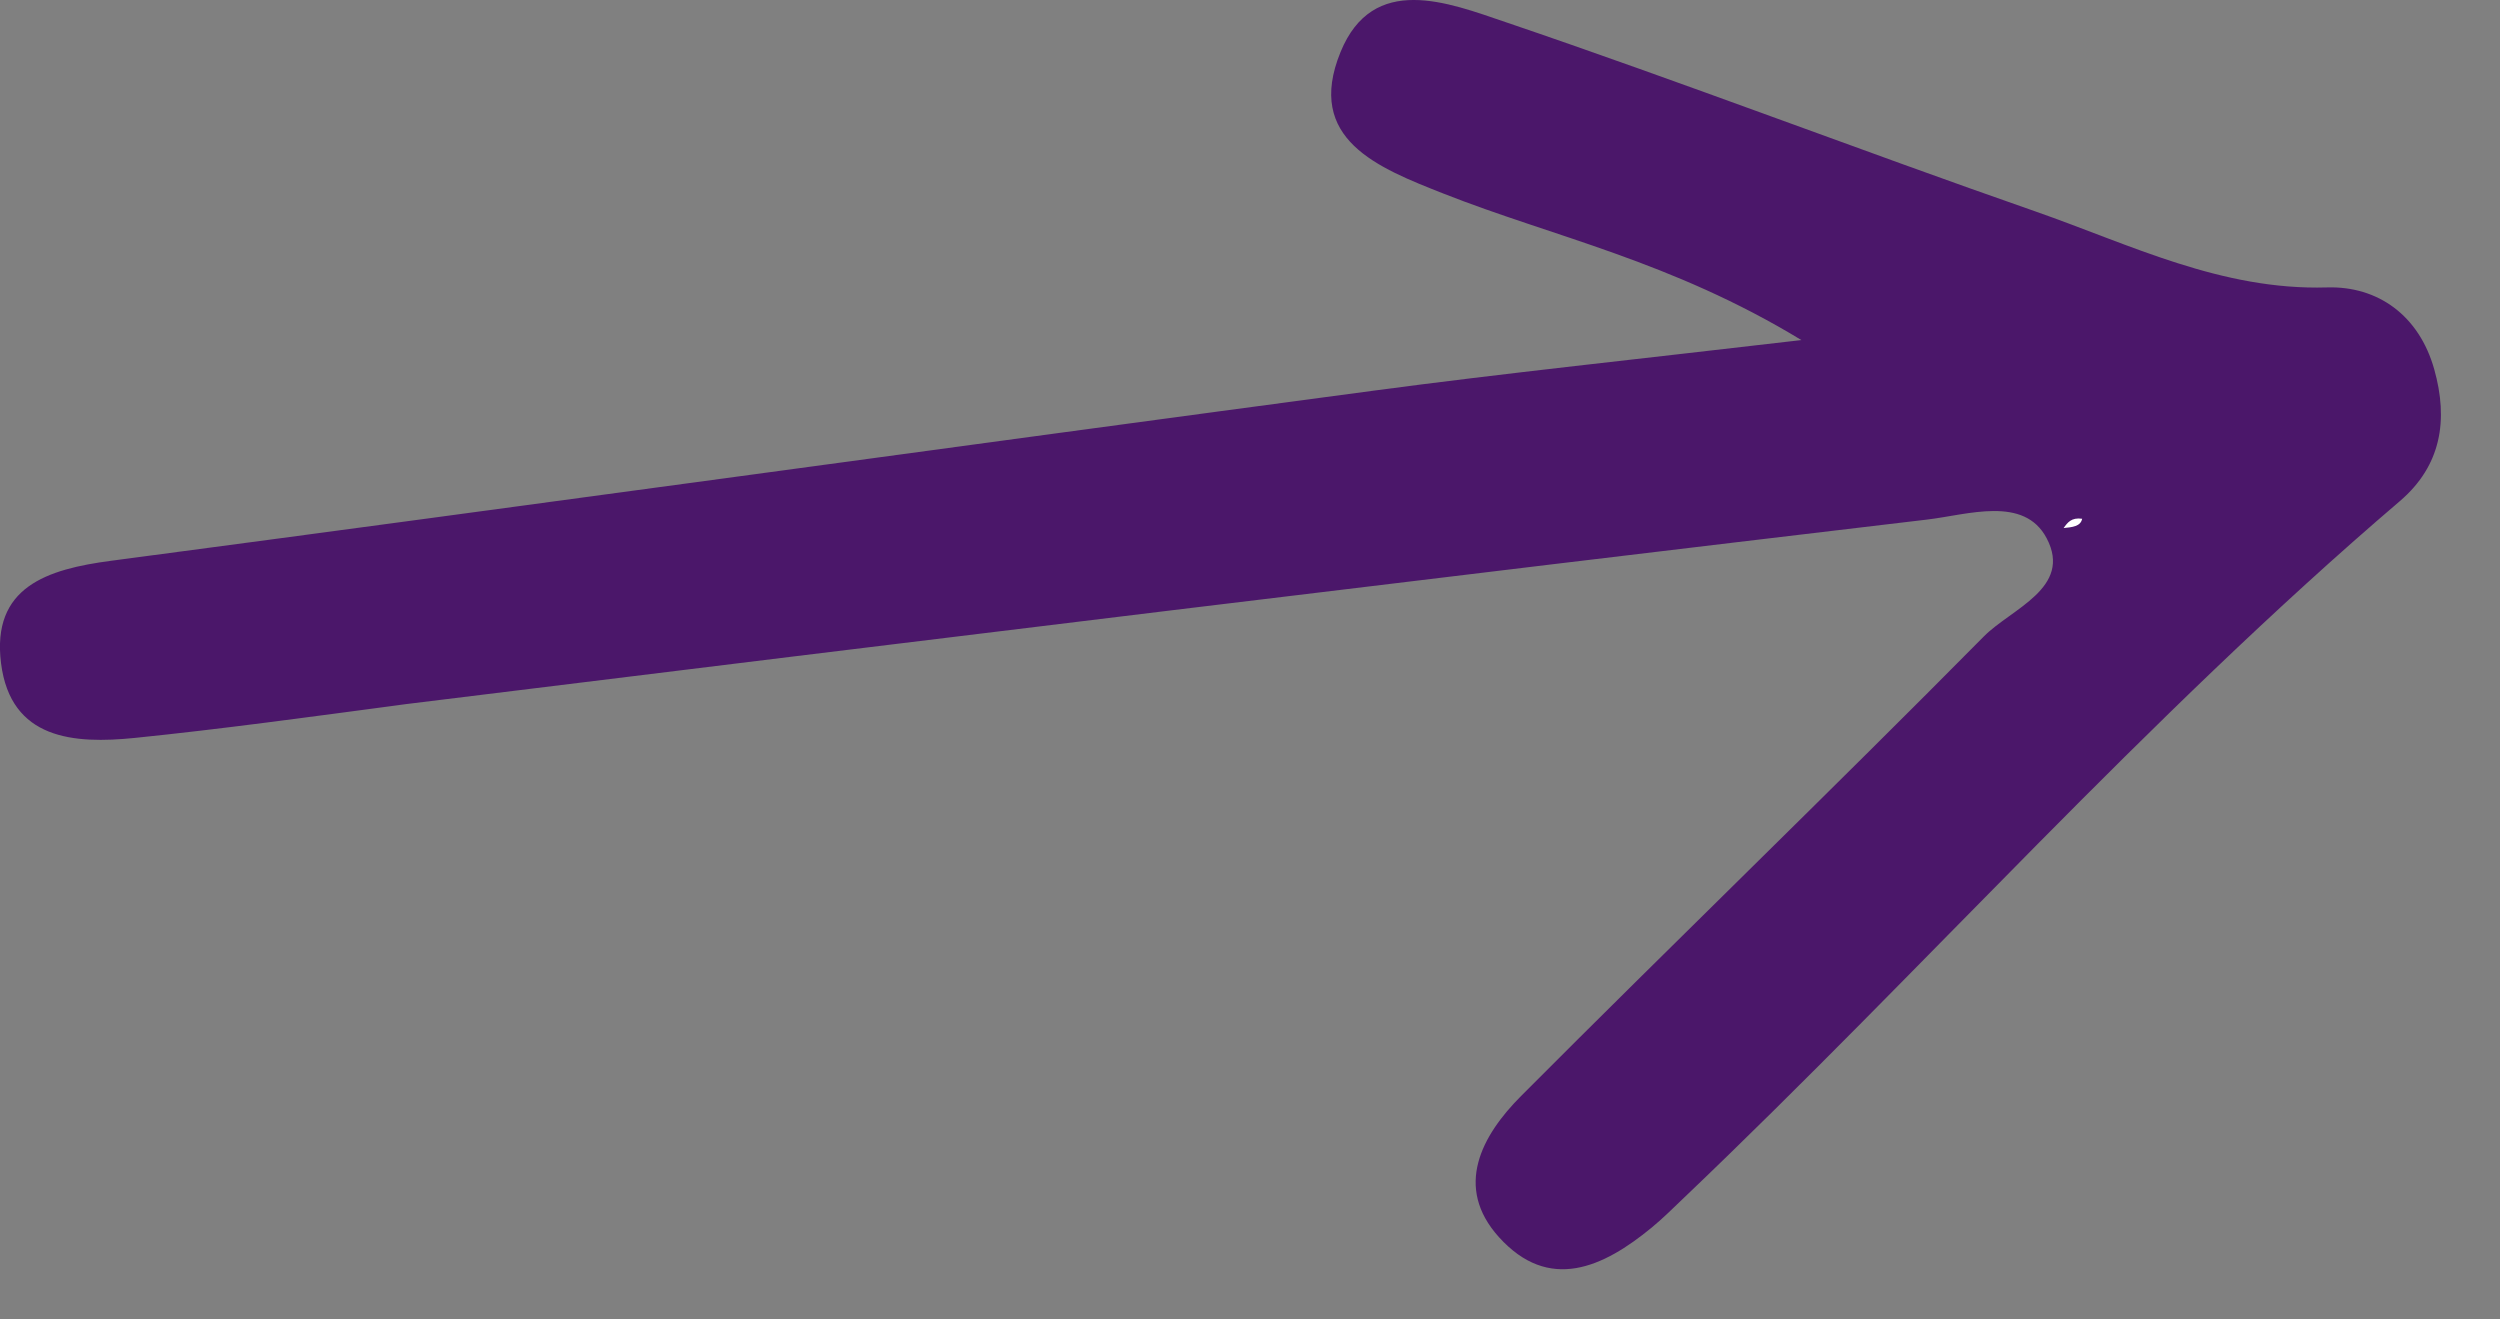 <svg width="36" height="19" viewBox="0 0 36 19" fill="none" xmlns="http://www.w3.org/2000/svg">
<rect x="0" y="0" width="36" height="19" fill="#808080" stroke="none"/>
<path d="M5.848 10.139C4.424 10.329 3.185 10.499 1.941 10.626C1.065 10.715 0.154 10.651 0.015 9.551C-0.123 8.455 0.673 8.197 1.601 8.075C7.656 7.274 13.707 6.436 19.761 5.628C21.669 5.373 23.585 5.173 25.94 4.897C24.064 3.757 22.366 3.411 20.787 2.788C19.847 2.417 18.789 2.008 19.304 0.749C19.771 -0.394 20.855 0.038 21.676 0.317C24.235 1.186 26.759 2.155 29.311 3.045C30.676 3.522 31.986 4.184 33.51 4.139C34.24 4.117 34.835 4.542 35.053 5.318C35.257 6.044 35.158 6.703 34.558 7.216C30.903 10.337 27.718 13.941 24.247 17.25C24.096 17.394 23.948 17.542 23.787 17.675C23.086 18.253 22.305 18.613 21.584 17.814C20.934 17.093 21.335 16.352 21.904 15.782C24.114 13.564 26.367 11.39 28.568 9.164C28.962 8.766 29.848 8.465 29.472 7.751C29.147 7.133 28.335 7.413 27.749 7.482C20.508 8.34 13.27 9.224 5.848 10.139Z" fill="#4b176a"/>
<path d="M29.983 7.47C29.962 7.581 29.839 7.592 29.716 7.604C29.772 7.526 29.827 7.448 29.983 7.47Z" fill="white"/>
</svg>
